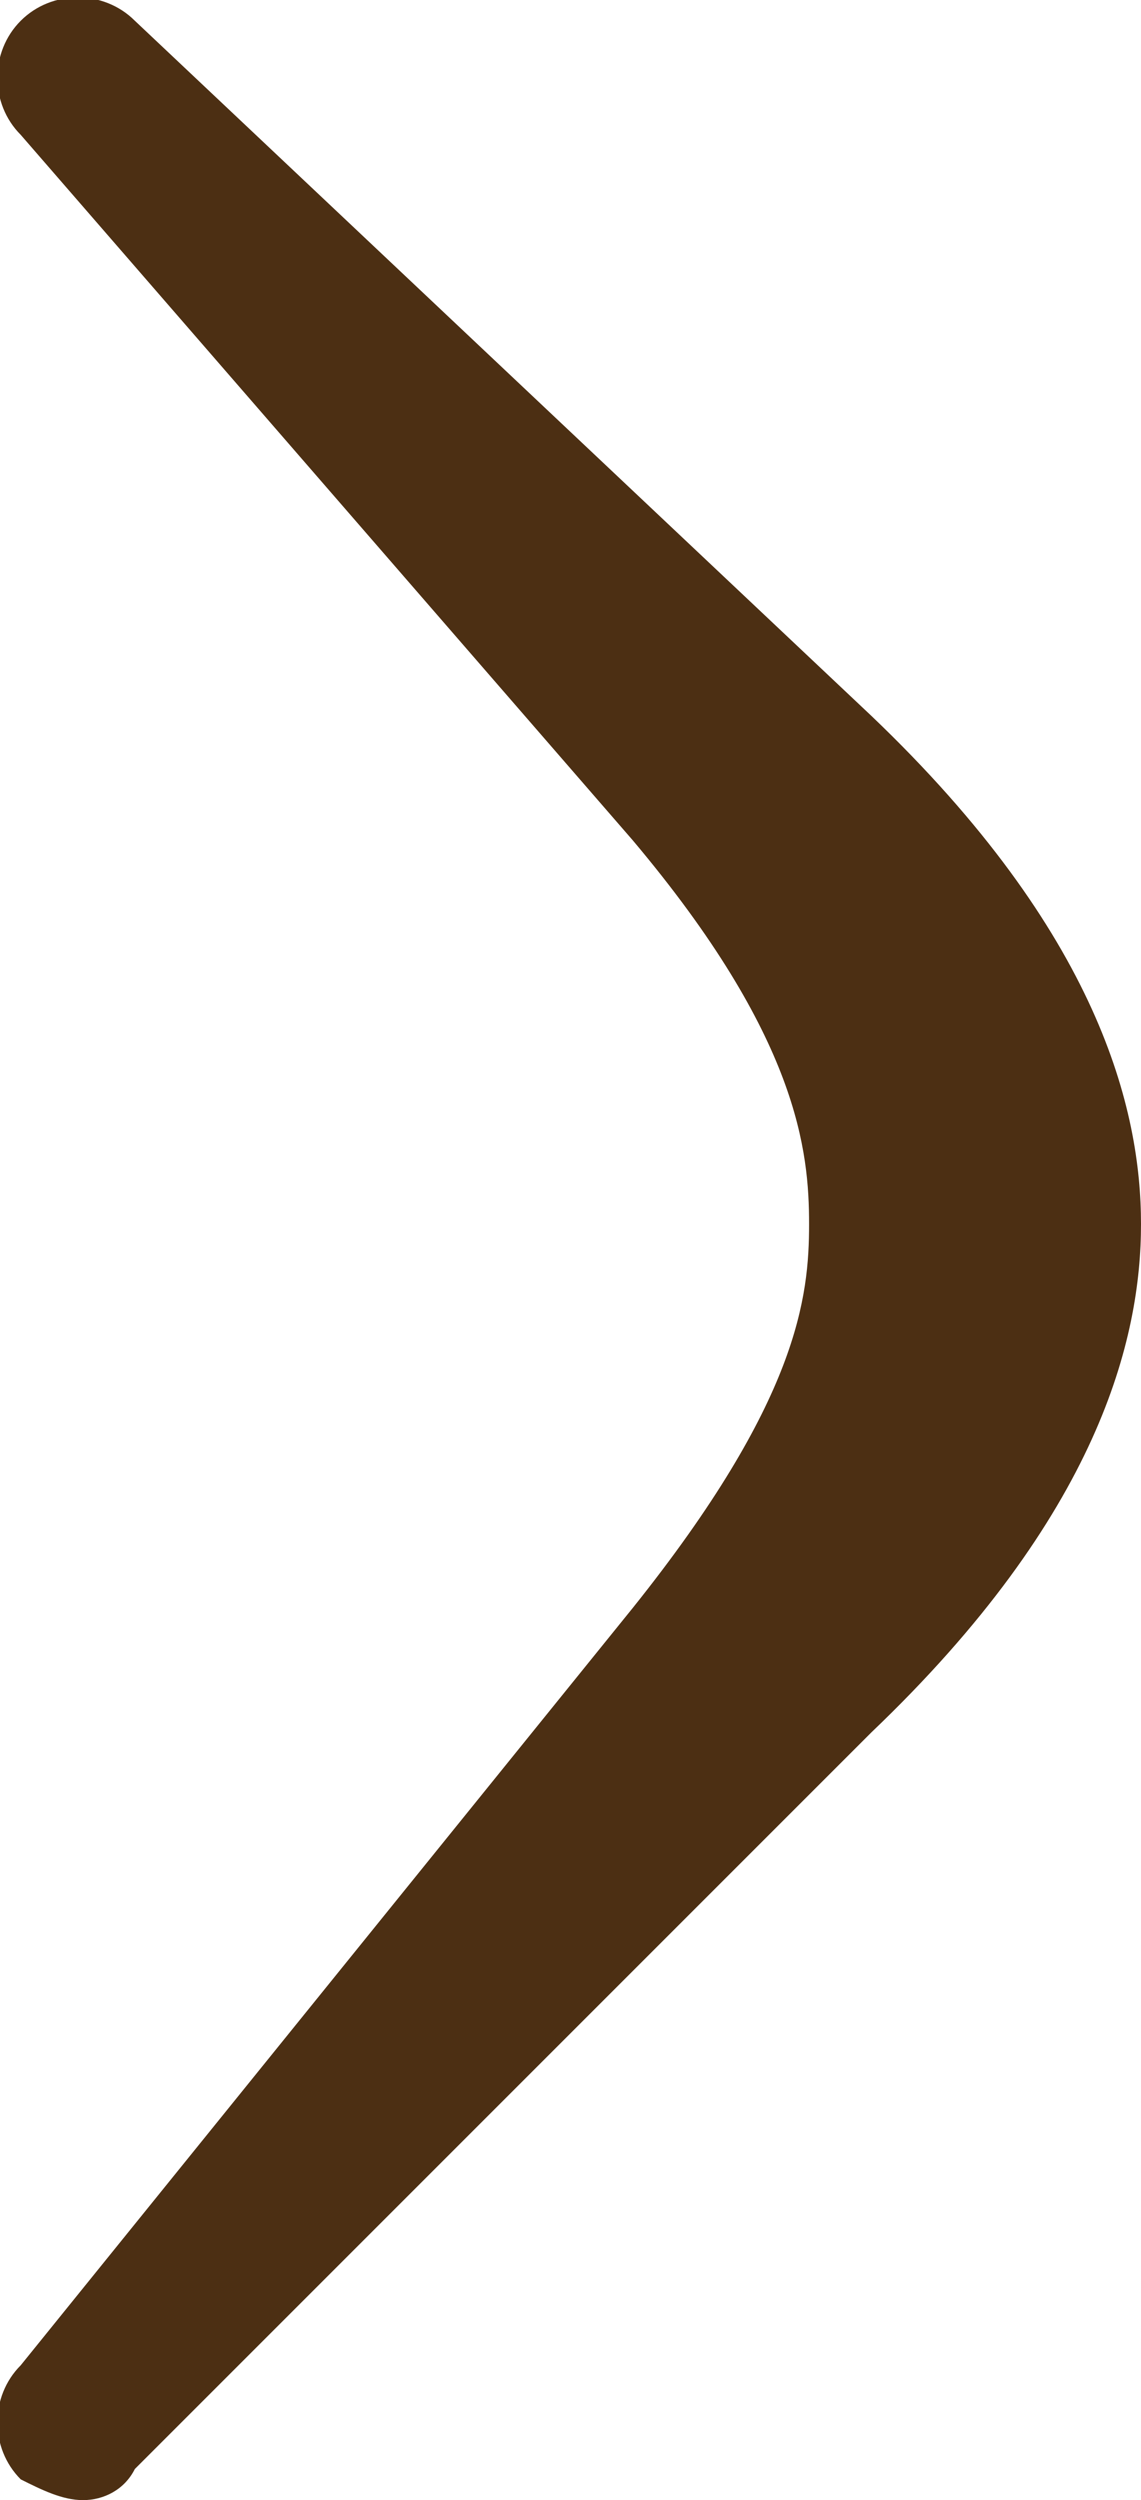 <?xml version="1.0" encoding="utf-8"?>
<!-- Generator: Adobe Illustrator 25.2.3, SVG Export Plug-In . SVG Version: 6.00 Build 0)  -->
<svg version="1.1" id="Calque_1" xmlns="http://www.w3.org/2000/svg" xmlns:xlink="http://www.w3.org/1999/xlink" x="0px" y="0px"
	 viewBox="0 0 11 24.1" style="enable-background:new 0 0 11 24.1;" xml:space="preserve">
<style type="text/css">
	.st0{fill:#4C2F13;}
</style>
<g>
	<g>
		<path class="st0" d="M0.8,24.1c-0.2,0-0.4-0.1-0.6-0.2c-0.3-0.3-0.3-0.8,0-1.1l5.9-7.3c1.6-2,1.7-3,1.7-3.7S7.7,10,6.1,8.1
			L0.2,1.3c-0.3-0.3-0.3-0.8,0-1.1c0.3-0.3,0.8-0.3,1.1,0l7.1,6.7C10.6,9,11,10.7,11,11.8s-0.4,2.8-2.6,4.9l-7.1,7.1
			C1.2,24,1,24.1,0.8,24.1z"/>
	</g>
</g>
</svg>

